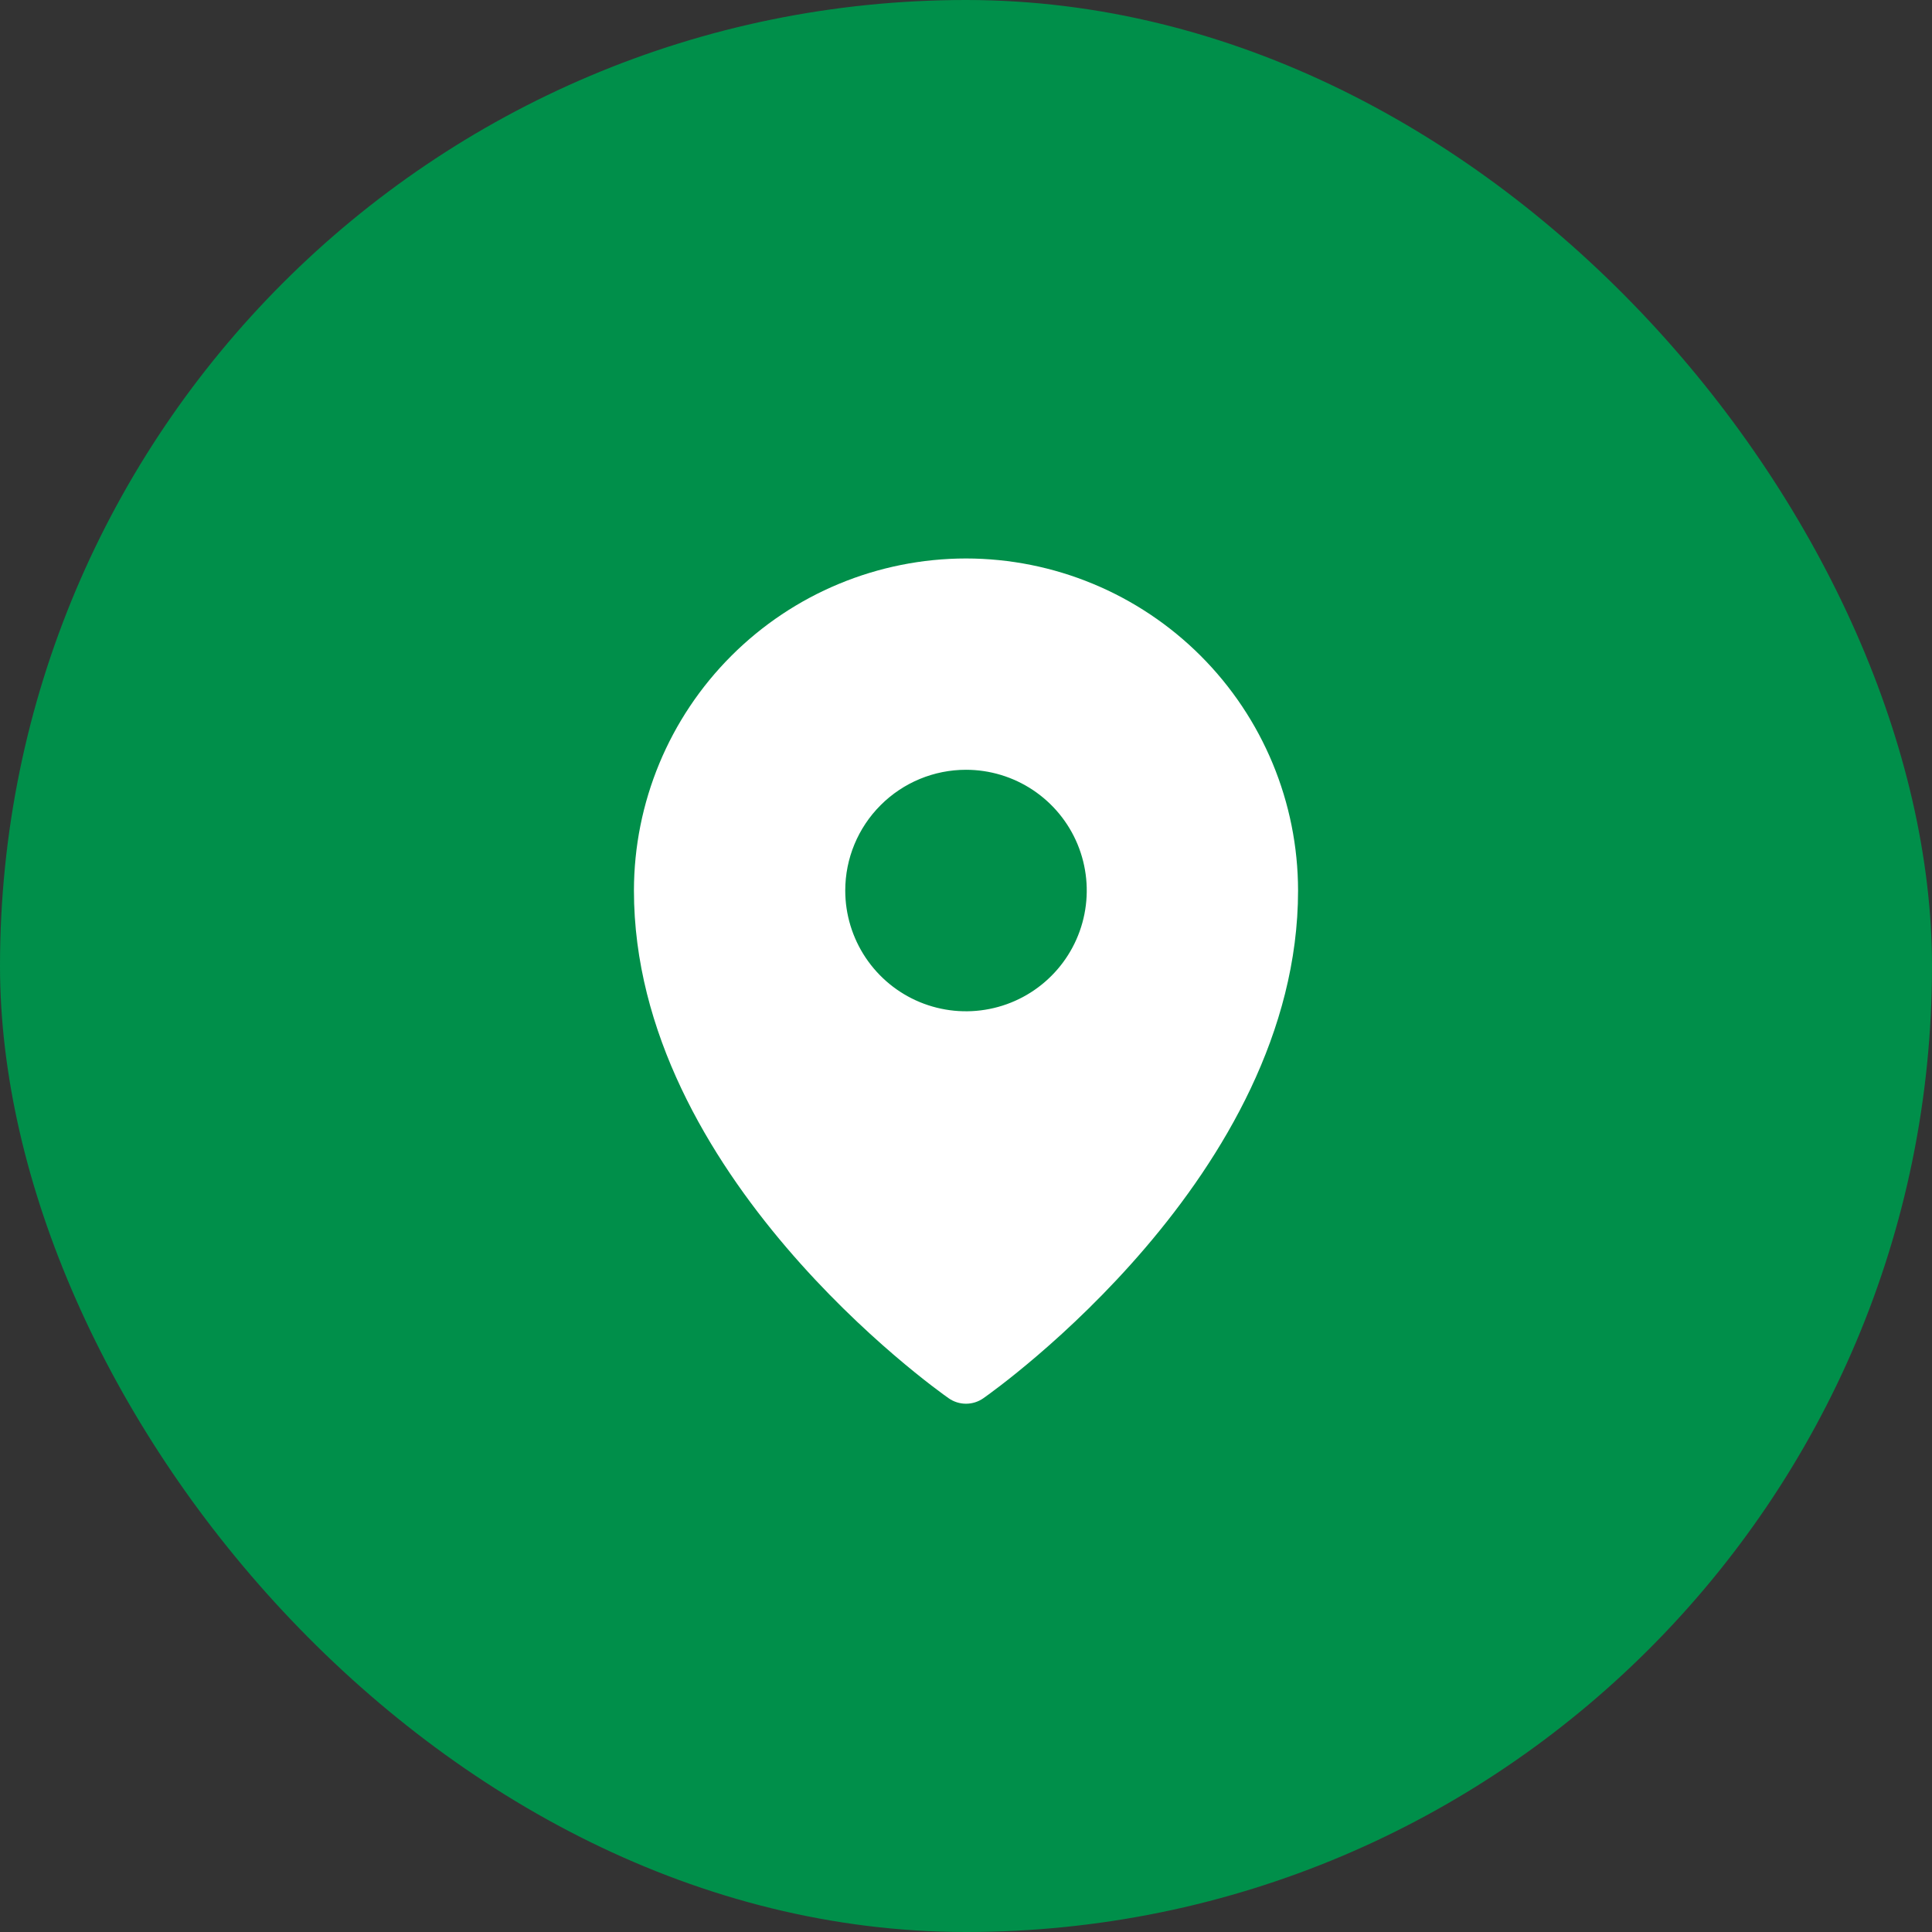 <svg width="64" height="64" viewBox="0 0 64 64" fill="none" xmlns="http://www.w3.org/2000/svg">
<rect x="0" y="0" width="64" height="64" fill="#333333" stroke="none"/>
<rect width="64" height="64" rx="32" fill="#008F4A"/>
<path d="M32 18.5C29.084 18.503 26.288 19.663 24.226 21.726C22.163 23.788 21.003 26.584 21 29.5C21 38.913 31 46.021 31.426 46.319C31.594 46.437 31.795 46.5 32 46.5C32.205 46.5 32.406 46.437 32.574 46.319C33 46.021 43 38.913 43 29.5C42.997 26.584 41.837 23.788 39.775 21.726C37.712 19.663 34.916 18.503 32 18.5ZM32 25.5C32.791 25.5 33.565 25.735 34.222 26.174C34.88 26.614 35.393 27.238 35.696 27.969C35.998 28.7 36.078 29.504 35.923 30.28C35.769 31.056 35.388 31.769 34.828 32.328C34.269 32.888 33.556 33.269 32.78 33.423C32.004 33.578 31.2 33.498 30.469 33.196C29.738 32.893 29.114 32.38 28.674 31.722C28.235 31.064 28 30.291 28 29.5C28 28.439 28.421 27.422 29.172 26.672C29.922 25.921 30.939 25.5 32 25.5Z" fill="white"/>
</svg>

